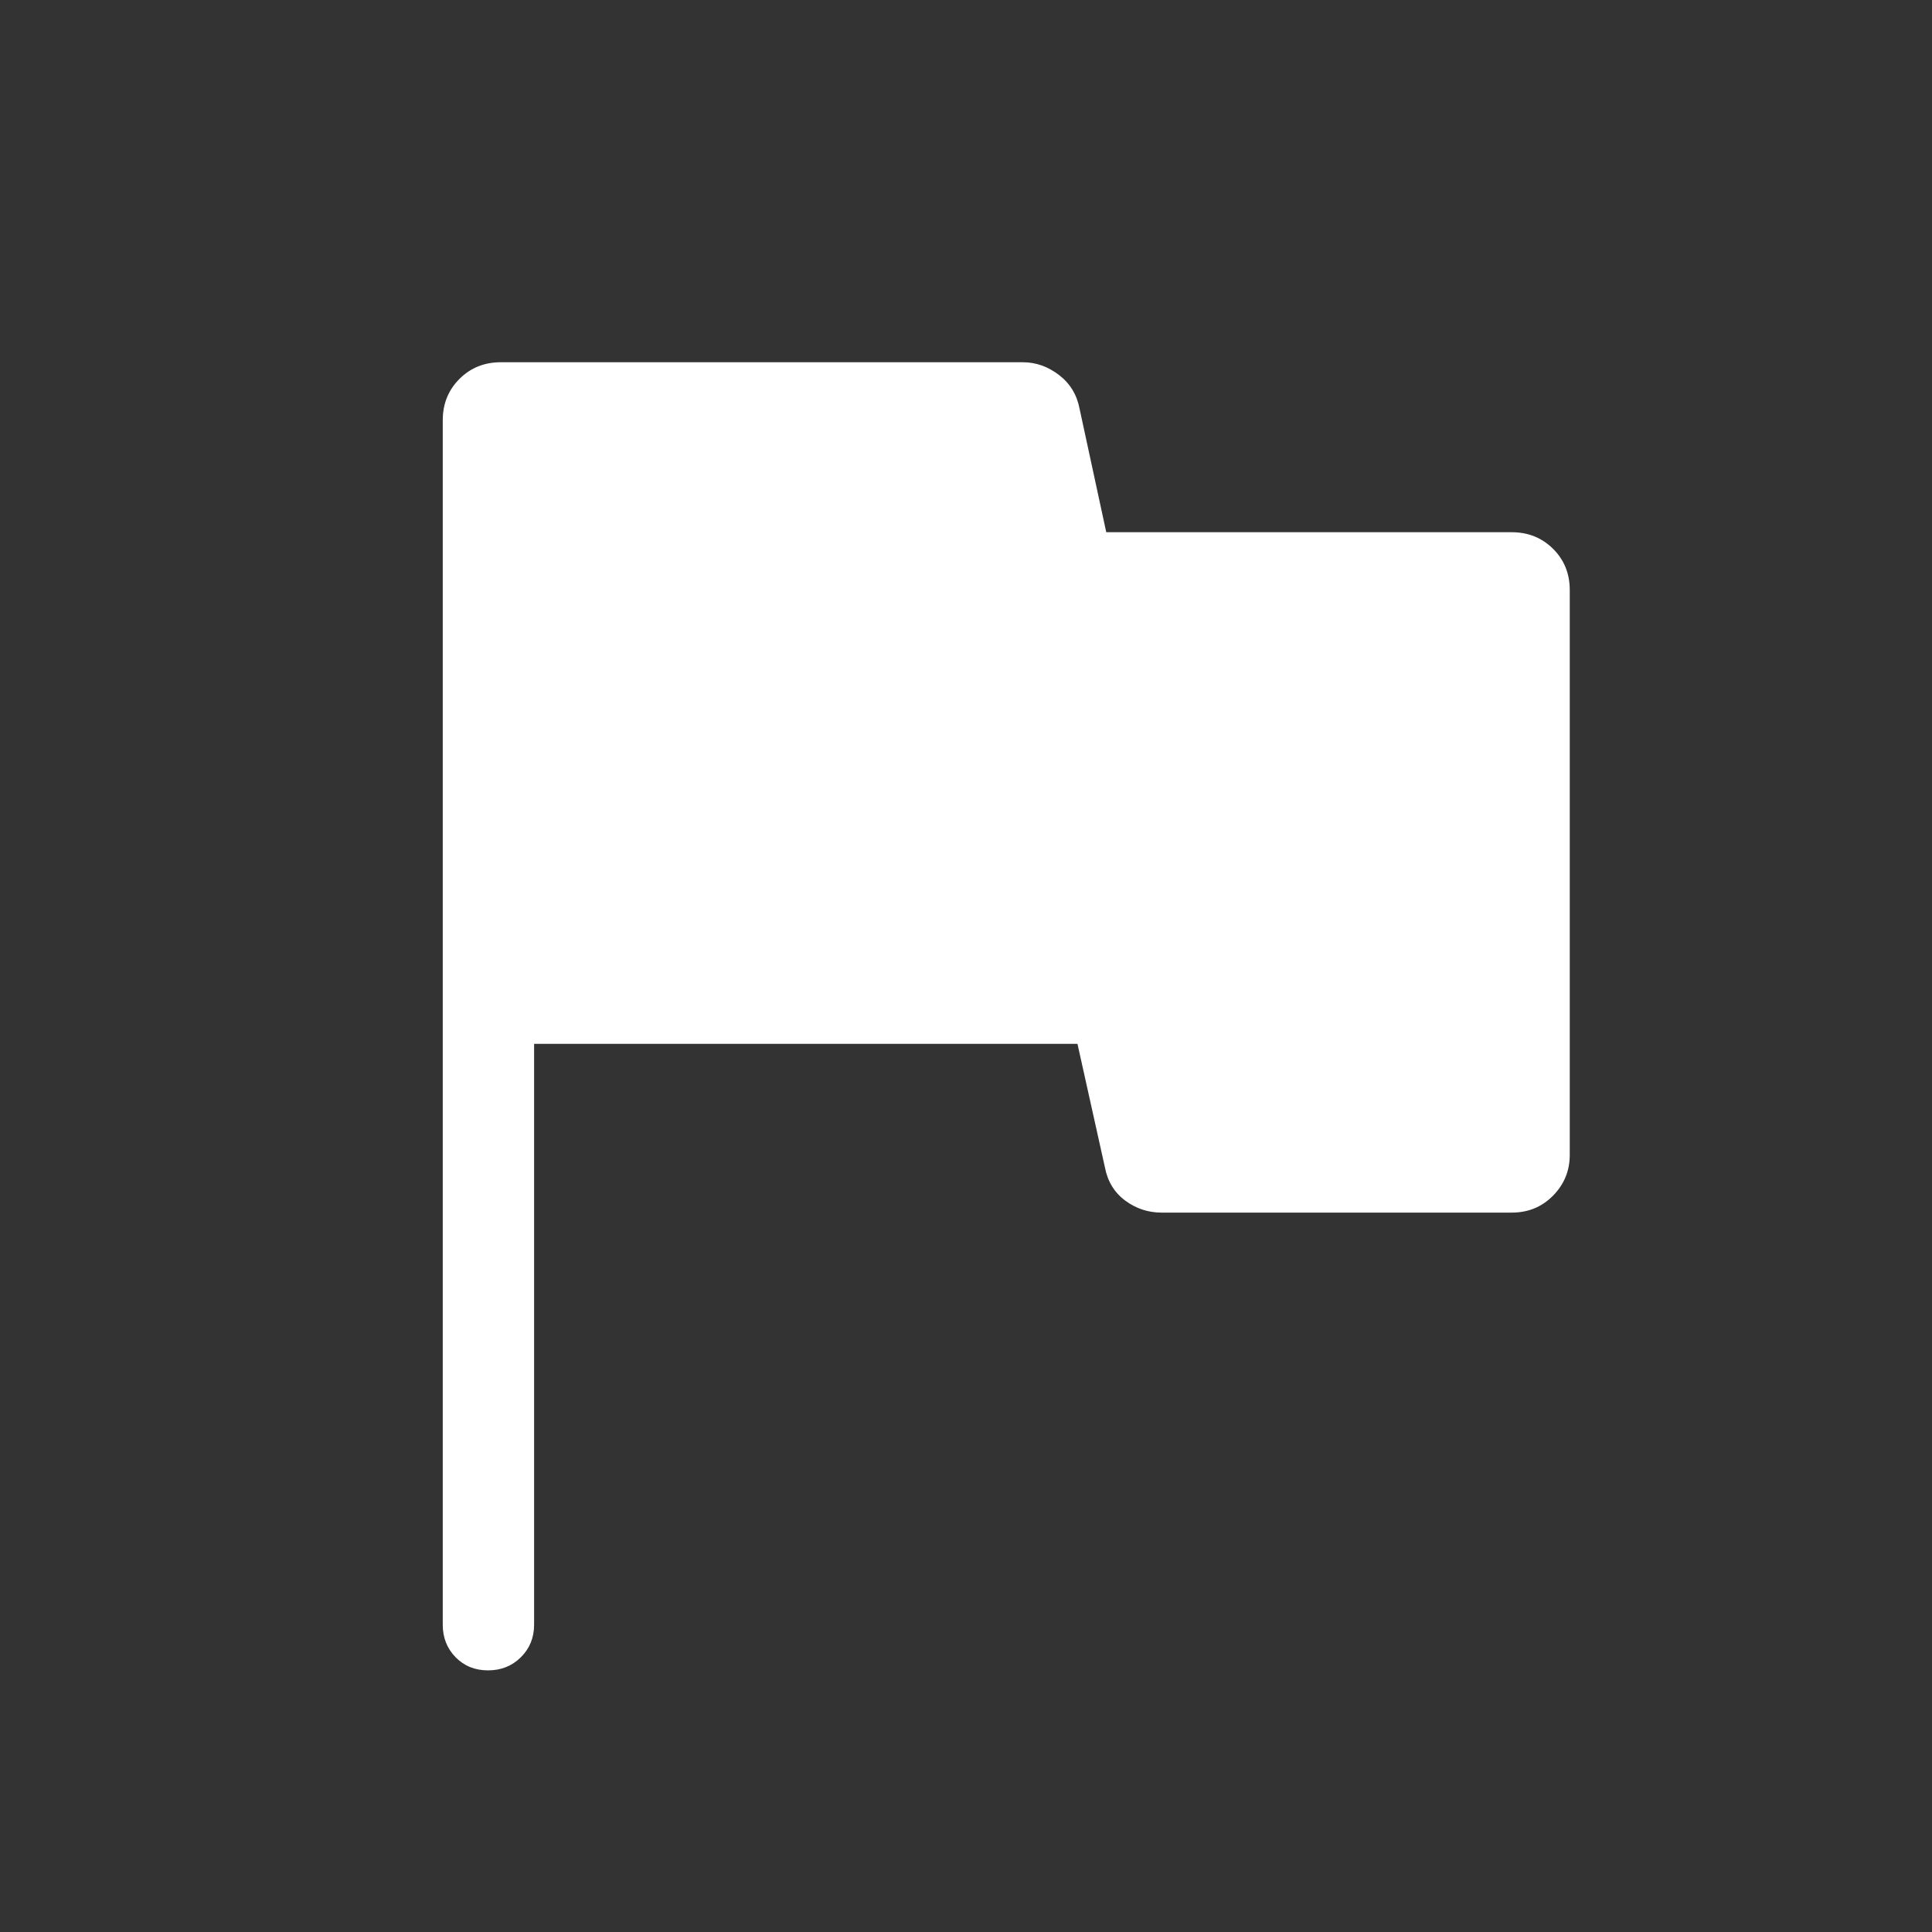 <svg xmlns="http://www.w3.org/2000/svg" height="48px" viewBox="0 -960 960 960" width="48px" fill="#FFFFFF"><rect x="0" y="-960" width="960" height="960" fill="#333333" stroke="none"/><path d="M265.39-441.31v288.62q0 9.65-6.58 16.17-6.57 6.52-16.31 6.52-9.73 0-16.11-6.52-6.39-6.52-6.39-16.17v-598.46q0-12.27 8.29-20.56t20.56-8.29h259.38q9.69 0 17.96 6.31 8.27 6.31 10.27 16.92l13.23 61.23h201.46q12.27 0 20.56 8.25 8.29 8.24 8.29 20.45v280.69q0 11.82-8.29 20.25-8.29 8.44-20.56 8.44H577.23q-10.07 0-18.15-6-8.08-6-10.08-16.62l-13.61-61.23h-270Z"/></svg>